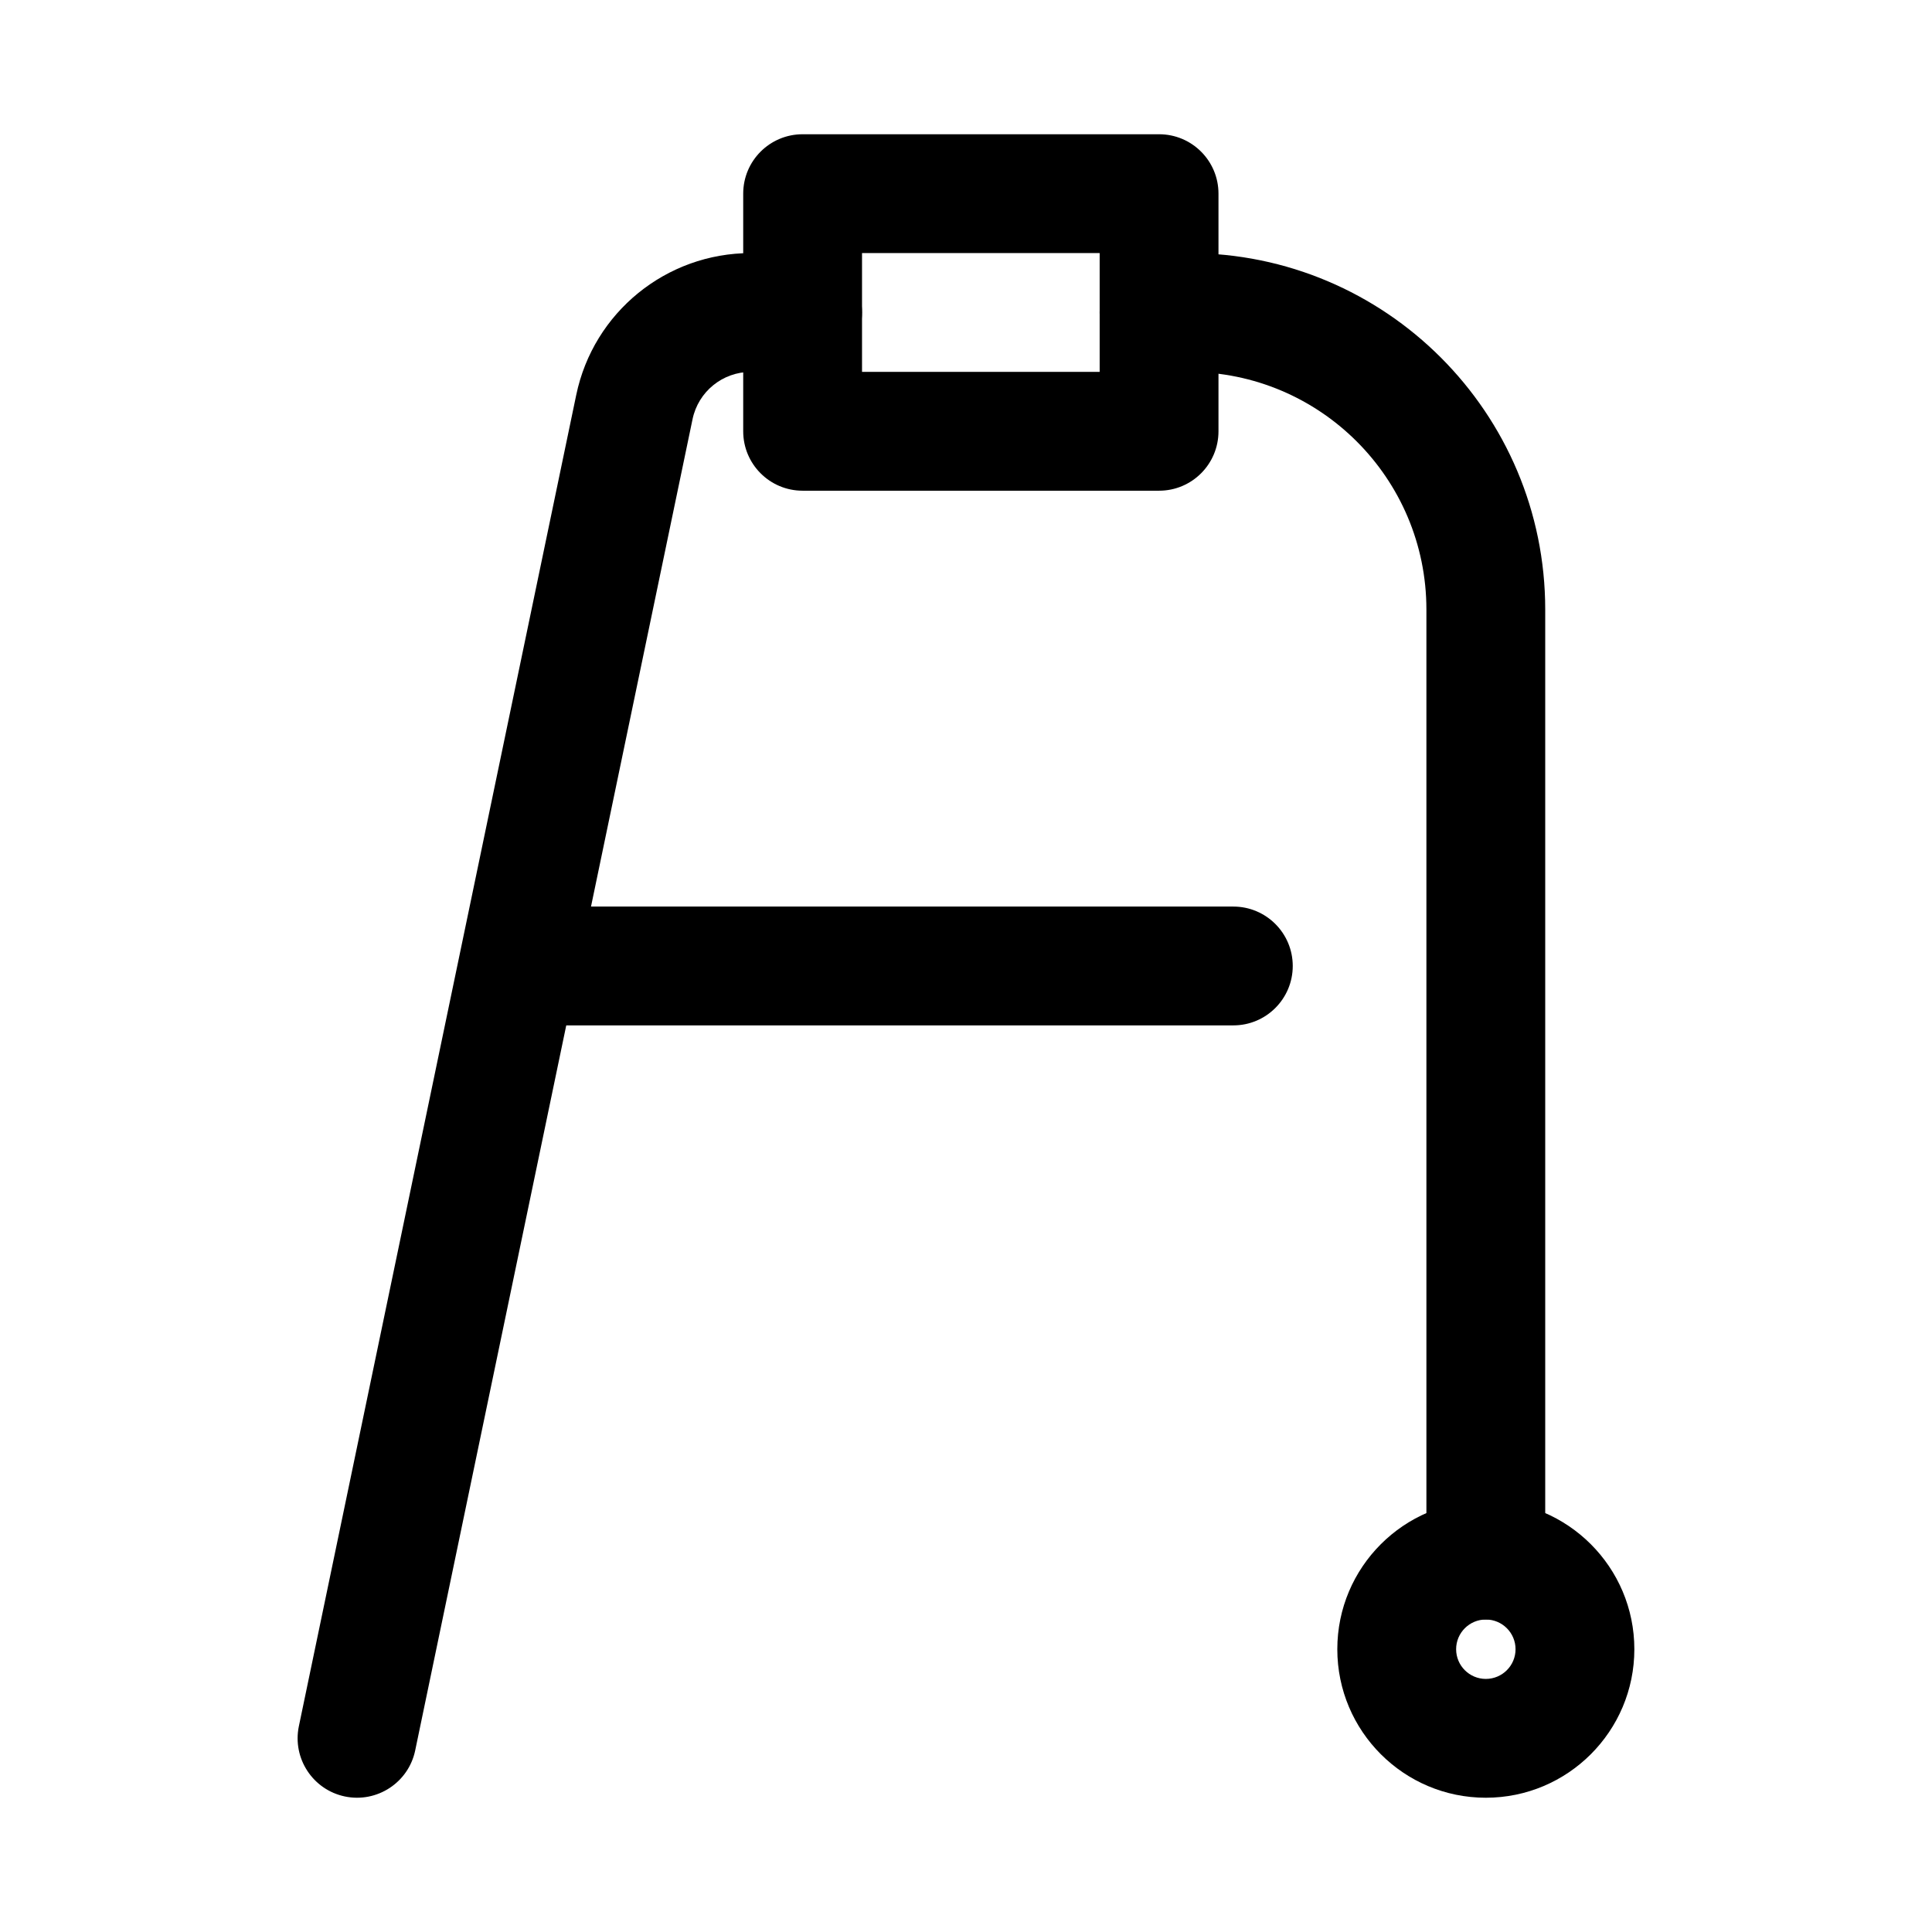 <?xml version="1.0" encoding="UTF-8"?>
<!-- Uploaded to: ICON Repo, www.svgrepo.com, Generator: ICON Repo Mixer Tools -->
<svg fill="#000000" width="800px" height="800px" version="1.1" viewBox="144 144 512 512" xmlns="http://www.w3.org/2000/svg">
 <g fill-rule="evenodd">
  <path d="m553.5 557.44v-251.9c0-52.168-42.297-94.465-94.465-94.465h-7.871c-8.691 0-15.746 7.055-15.746 15.742 0 8.691 7.055 15.746 15.746 15.746h7.871c34.777 0 62.977 28.195 62.977 62.977v251.9c0 8.691 7.051 15.746 15.742 15.746 8.691 0 15.746-7.055 15.746-15.746z"/>
  <path d="m356.7 211.07h-13.754c-22.379 0-41.68 15.695-46.238 37.598-17.578 84.371-73.504 352.79-73.504 352.79-1.77 8.508 3.695 16.852 12.203 18.625 8.508 1.77 16.855-3.695 18.625-12.203 0 0 55.922-268.42 73.5-352.79 1.52-7.297 7.953-12.531 15.414-12.531h13.754c8.691 0 15.742-7.055 15.742-15.746 0-8.688-7.051-15.742-15.742-15.742z"/>
  <path d="m537.76 541.7c-21.727 0-39.359 17.633-39.359 39.359 0 21.727 17.633 39.359 39.359 39.359 21.727 0 39.359-17.633 39.359-39.359 0-21.727-17.633-39.359-39.359-39.359zm0 31.488c4.348 0 7.875 3.527 7.875 7.871 0 4.348-3.527 7.871-7.875 7.871-4.344 0-7.871-3.523-7.871-7.871 0-4.344 3.527-7.871 7.871-7.871z"/>
  <path d="m470.85 384.25h-184.99c-8.691 0-15.746 7.055-15.746 15.746 0 8.688 7.055 15.742 15.746 15.742h184.99c8.691 0 15.742-7.055 15.742-15.742 0-8.691-7.051-15.746-15.742-15.746z"/>
  <path d="m466.91 195.32c0-8.695-7.043-15.742-15.742-15.742h-94.465c-8.699 0-15.746 7.047-15.746 15.742v62.977c0 8.699 7.047 15.746 15.746 15.746h94.465c8.699 0 15.742-7.047 15.742-15.746zm-94.465 15.746v31.488h62.977v-31.488z"/>
 </g>
</svg>